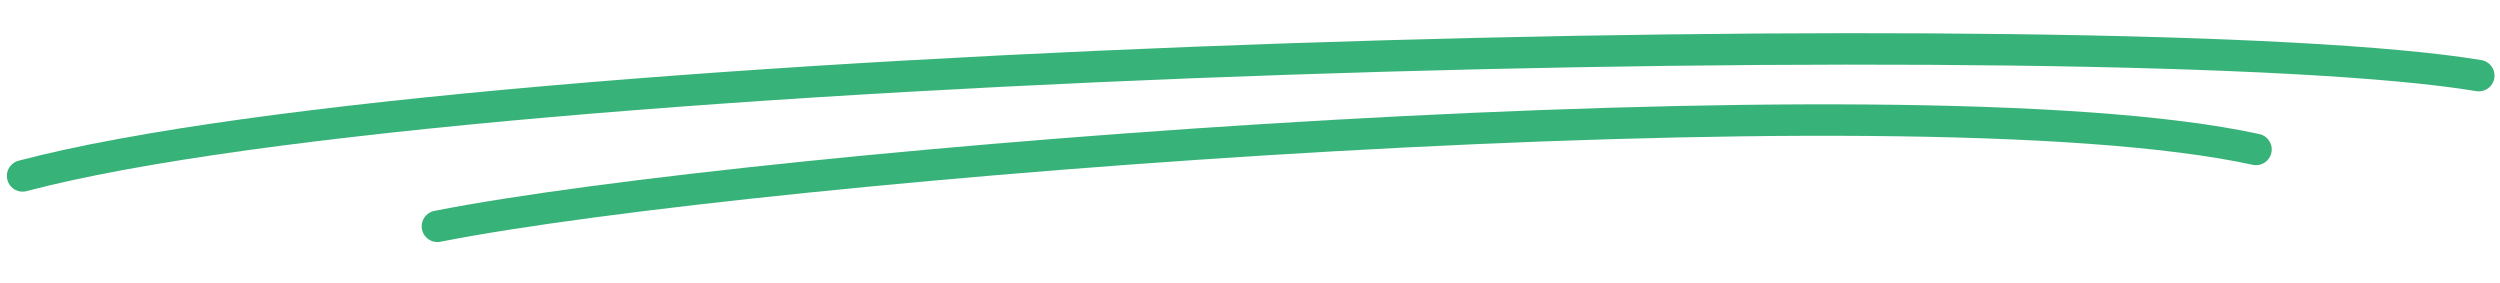 <?xml version="1.0" encoding="UTF-8"?> <svg xmlns="http://www.w3.org/2000/svg" width="159" height="18" viewBox="0 0 159 18" fill="none"> <path d="M1.436 11.188C30.3 3.569 135.406 1.101 157.651 4.809" stroke="#37B279" stroke-width="2" stroke-linecap="round"></path> <path d="M27.819 14.394C47.976 10.413 121.074 4.617 143.482 9.504" stroke="#37B279" stroke-width="2" stroke-linecap="round"></path> </svg> 